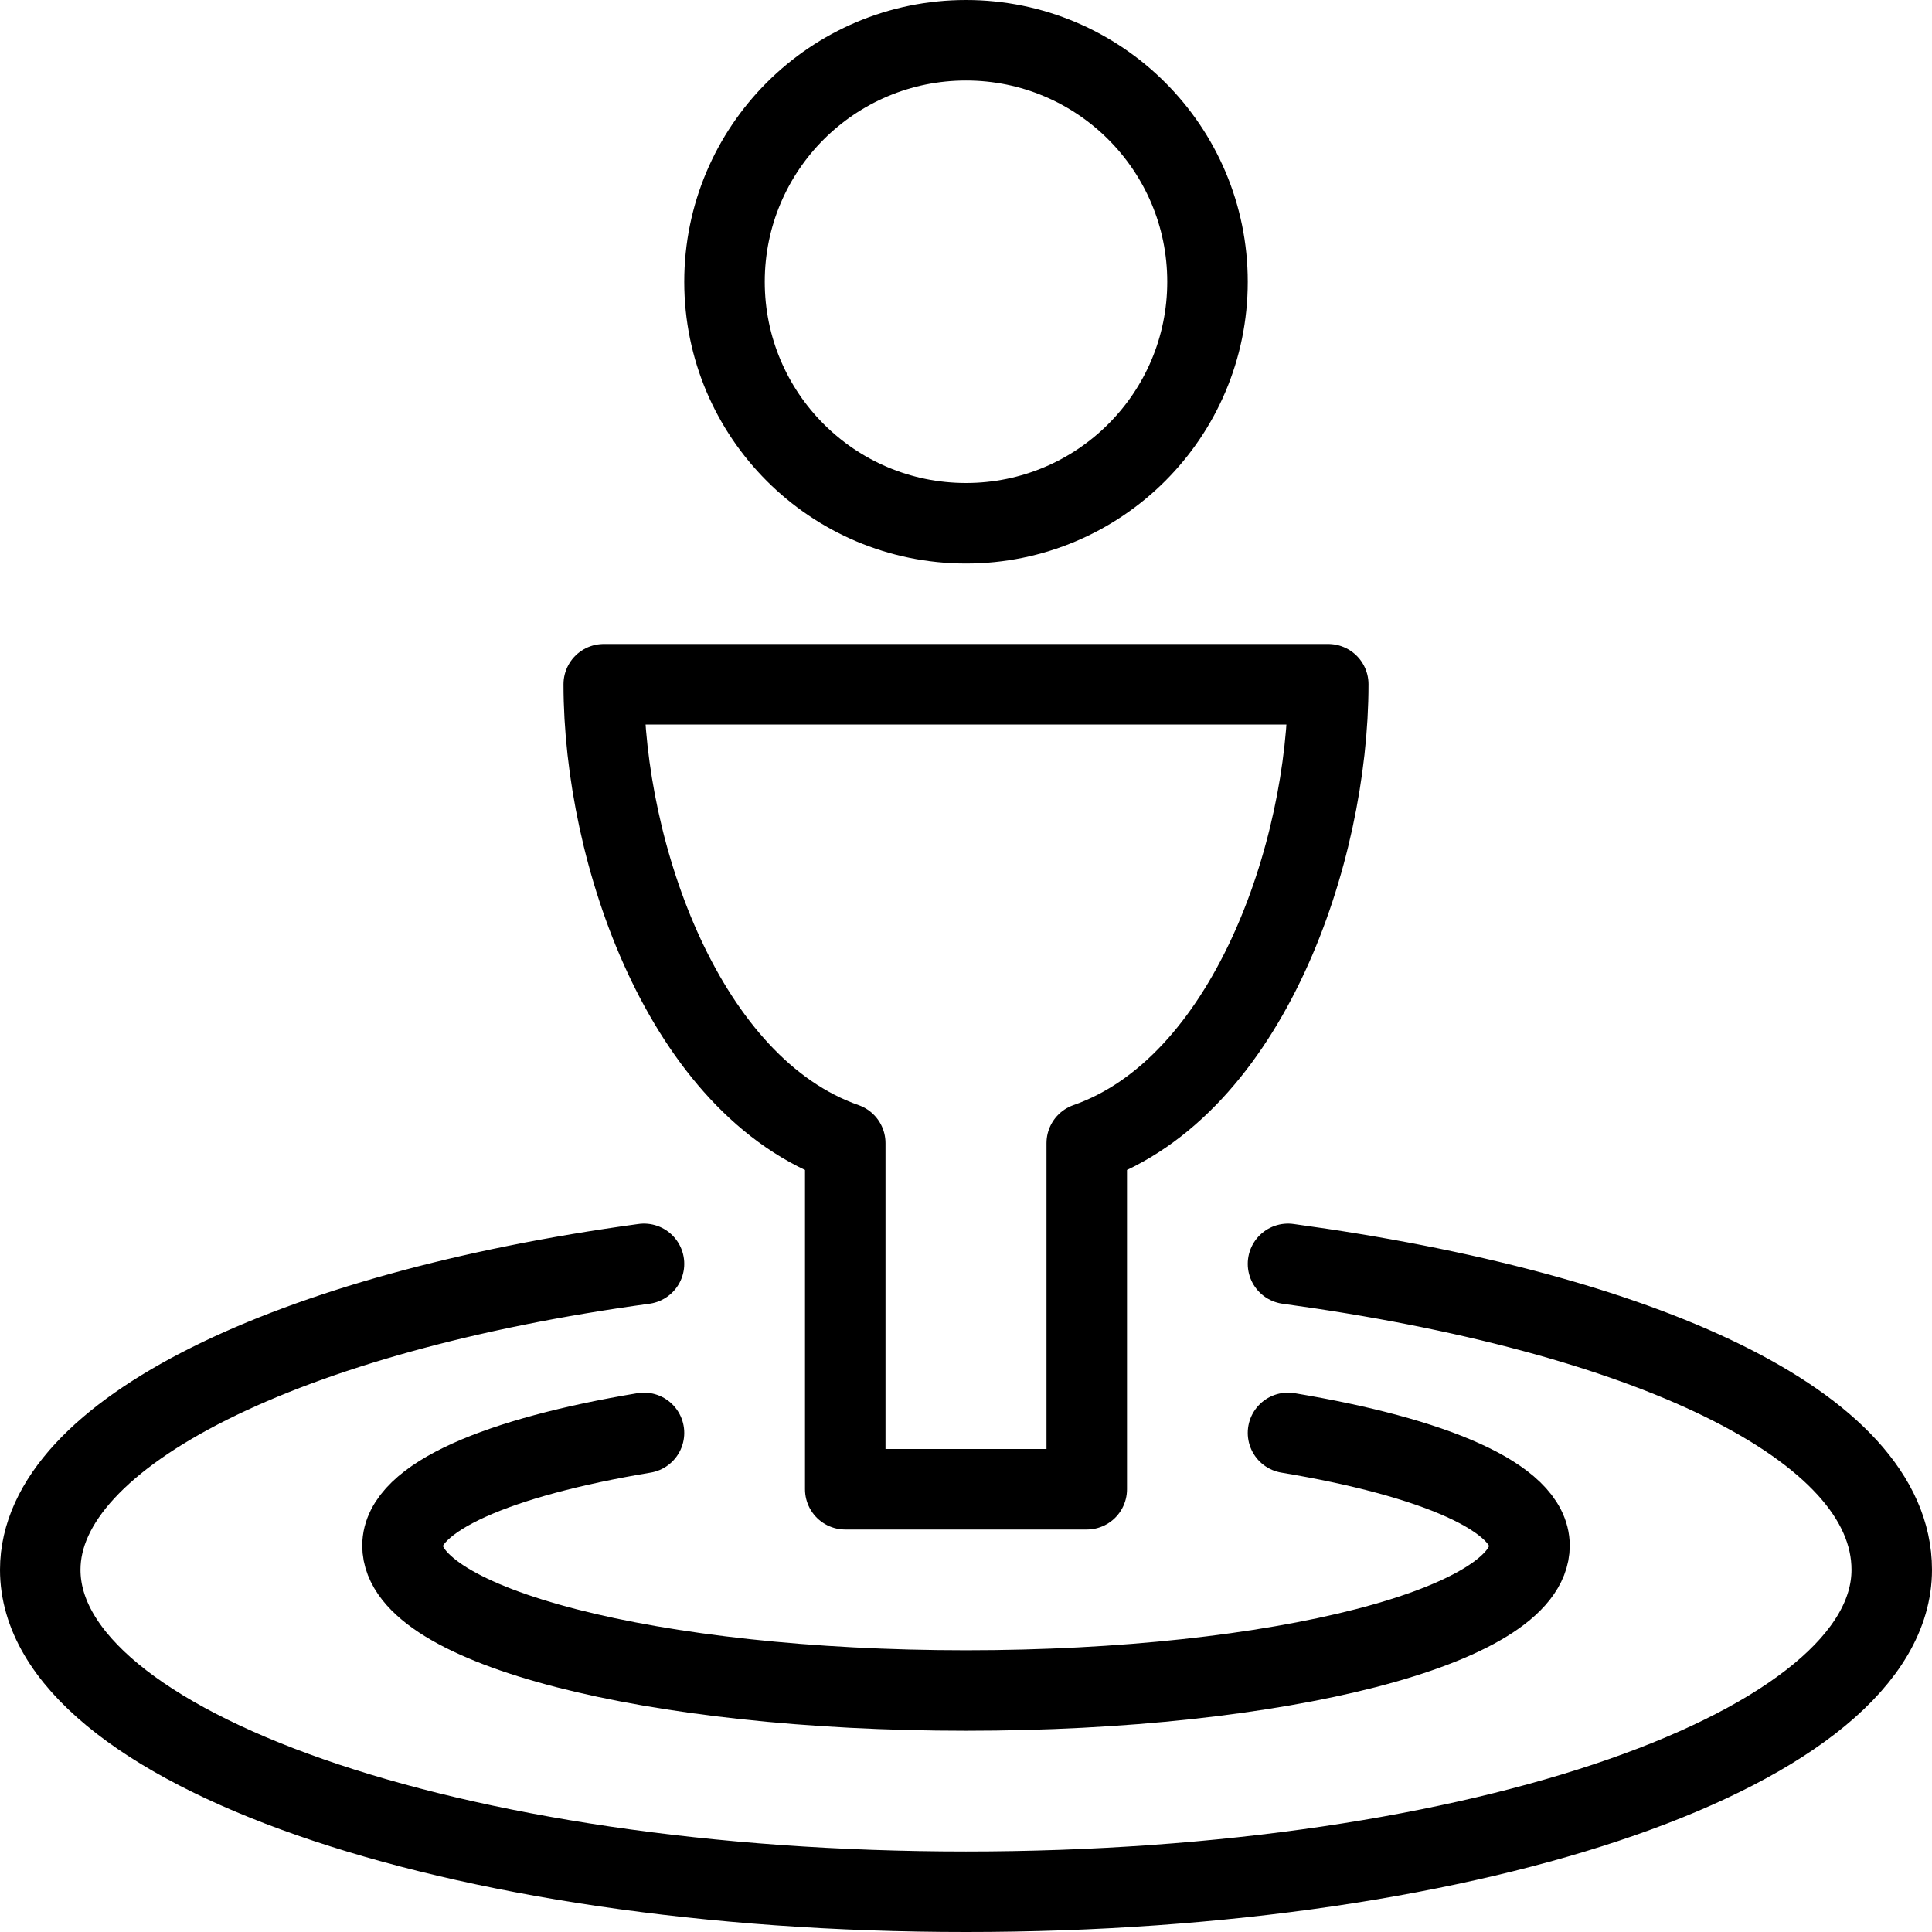 <?xml version="1.0" encoding="utf-8"?>
<!-- Generator: Adobe Illustrator 19.1.0, SVG Export Plug-In . SVG Version: 6.00 Build 0)  -->
<svg version="1.1" id="Outline_Icons" xmlns="http://www.w3.org/2000/svg" xmlns:xlink="http://www.w3.org/1999/xlink" x="0px"
	 y="0px" viewBox="0 0 24 24" style="enable-background:new 0 0 24 24;" xml:space="preserve">
<style type="text/css">
	.st0{fill:none;stroke:#000000;stroke-linecap:round;stroke-linejoin:round;stroke-miterlimit:10;}
</style>
<g>
	<circle class="st0" cx="12" cy="3.5" r="3"/>
	<path class="st0" d="M16.5,8.5h-9c0,2.1,1,5,3,5.7v4.3h3v-4.3C15.5,13.5,16.5,10.6,16.5,8.5z"/>
	<path class="st0" d="M16,17.8c1.8,0.3,3,0.8,3,1.4c0,1-3.1,1.8-7,1.8c-3.9,0-7-0.8-7-1.8c0-0.6,1.2-1.1,3-1.4"/>
	<path class="st0" d="M16,15.7c4.4,0.6,7.5,2,7.5,3.8c0,2.2-5.1,4-11.5,4c-6.4,0-11.5-1.8-11.5-4c0-1.7,3.1-3.2,7.5-3.8"/>
</g>
</svg>

